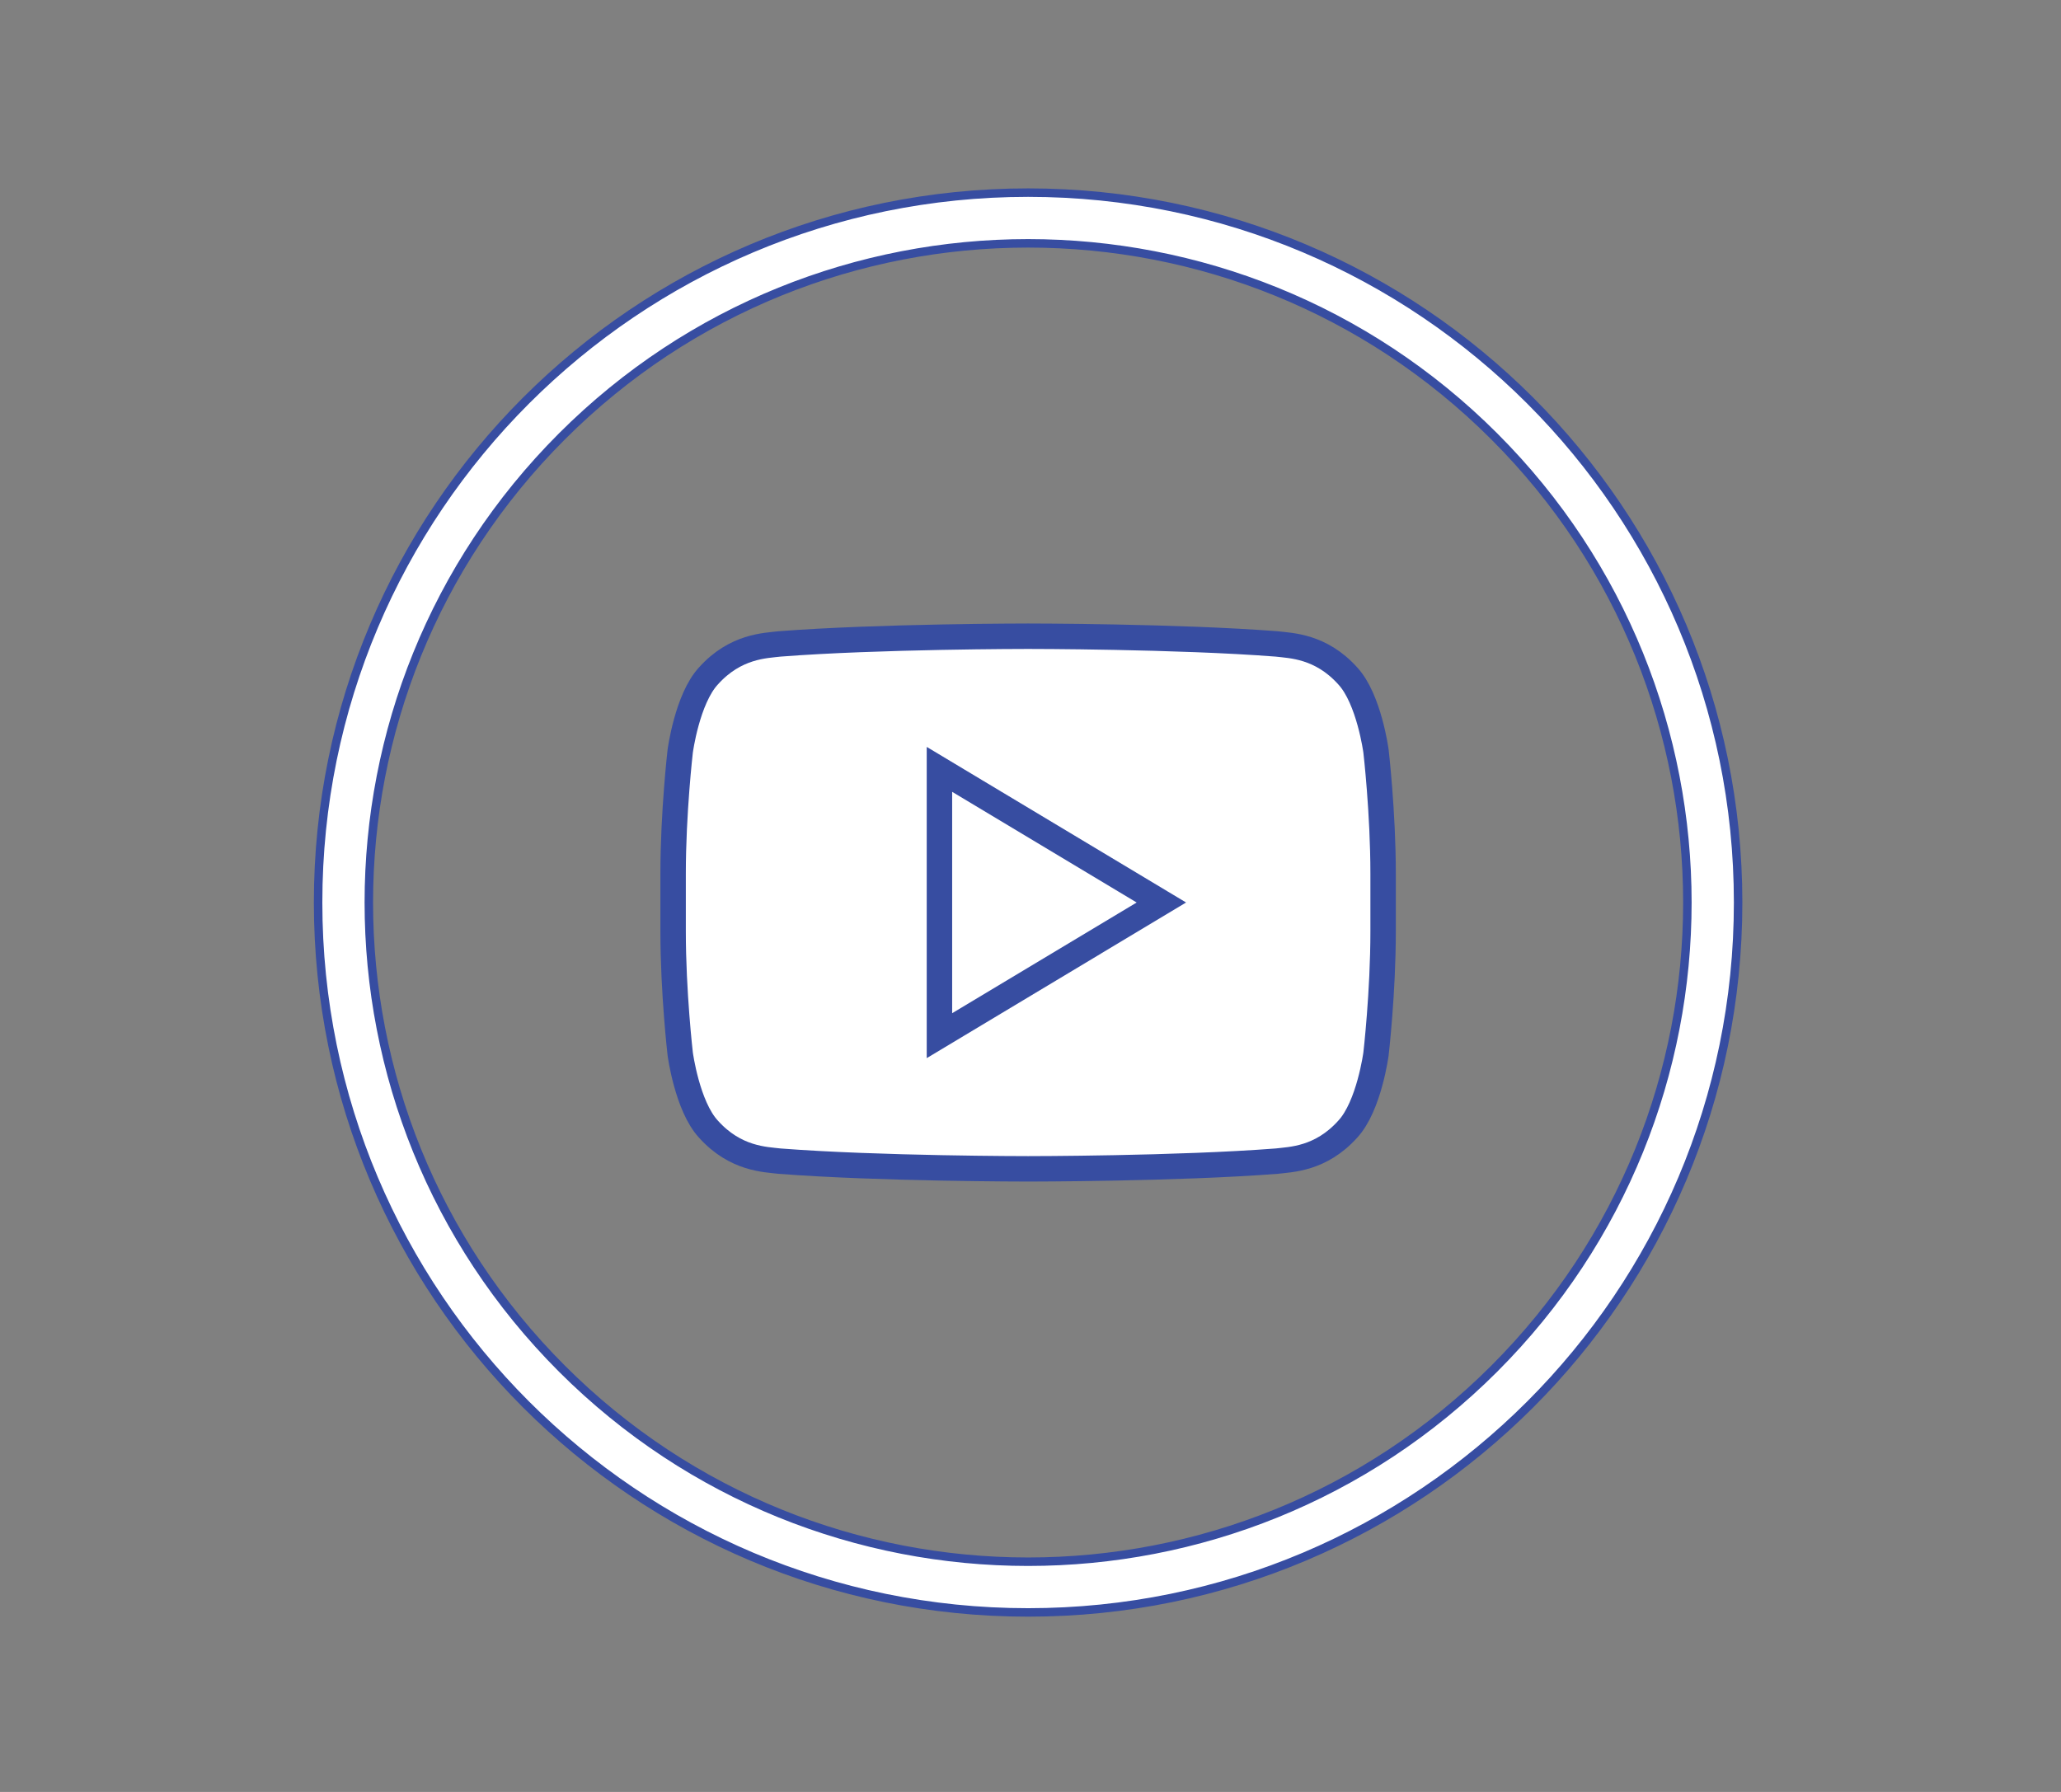 <?xml version="1.0" encoding="utf-8"?>
<!-- Generator: Adobe Illustrator 16.0.0, SVG Export Plug-In . SVG Version: 6.00 Build 0)  -->
<!DOCTYPE svg PUBLIC "-//W3C//DTD SVG 1.1//EN" "http://www.w3.org/Graphics/SVG/1.1/DTD/svg11.dtd">
<svg version="1.1" id="Слой_1" xmlns="http://www.w3.org/2000/svg" xmlns:xlink="http://www.w3.org/1999/xlink" x="0px" y="0px"
	 width="230px" height="200px" viewBox="0 0 230 200" enable-background="new 0 0 230 200" xml:space="preserve">
<rect x="0" y="0" width="230" height="200" fill="#808080" stroke="none"/>
<path fill="#FFFFFF" stroke="#374DA1" stroke-width="0.946" stroke-miterlimit="10" d="M114.733,21.499
	c-43.76,0-79.234,35.474-79.234,79.233c0,43.76,35.474,79.234,79.234,79.234c43.759,0,79.234-35.475,79.234-79.234
	C193.967,56.973,158.492,21.499,114.733,21.499z M166.756,152.757c-28.732,28.731-75.316,28.732-104.048,0
	c-28.732-28.731-28.731-75.317,0-104.049s75.315-28.732,104.048,0S195.488,124.023,166.756,152.757z"/>
<path fill="#FFFFFF" stroke="#374DA1" stroke-width="2.838" stroke-miterlimit="10" d="M154.35,100.732v-3.214
	c0-6.842-0.793-13.68-0.793-13.68s-0.773-5.828-3.149-8.394c-3.015-3.363-6.39-3.384-7.938-3.574
	c-11.089-0.86-27.719-0.86-27.719-0.86h-0.038c0,0-16.63,0-27.718,0.86c-1.548,0.189-4.921,0.21-7.938,3.574
	c-2.374,2.566-3.148,8.394-3.148,8.394s-0.792,6.838-0.792,13.677v3.217v3.217c0,6.841,0.792,13.678,0.792,13.678
	s0.775,5.828,3.148,8.395c3.017,3.363,6.39,3.385,7.938,3.574c11.087,0.859,27.718,0.859,27.718,0.859h0.038
	c0,0,16.63,0,27.719-0.859c1.549-0.189,4.924-0.211,7.938-3.574c2.376-2.565,3.149-8.395,3.149-8.395s0.793-6.837,0.793-13.679
	V100.732z"/>
<polygon fill="#FFFFFF" stroke="#374DA1" stroke-width="2.838" stroke-miterlimit="10" points="104.838,85.871 104.838,115.593 
	129.604,100.73 "/>
</svg>
